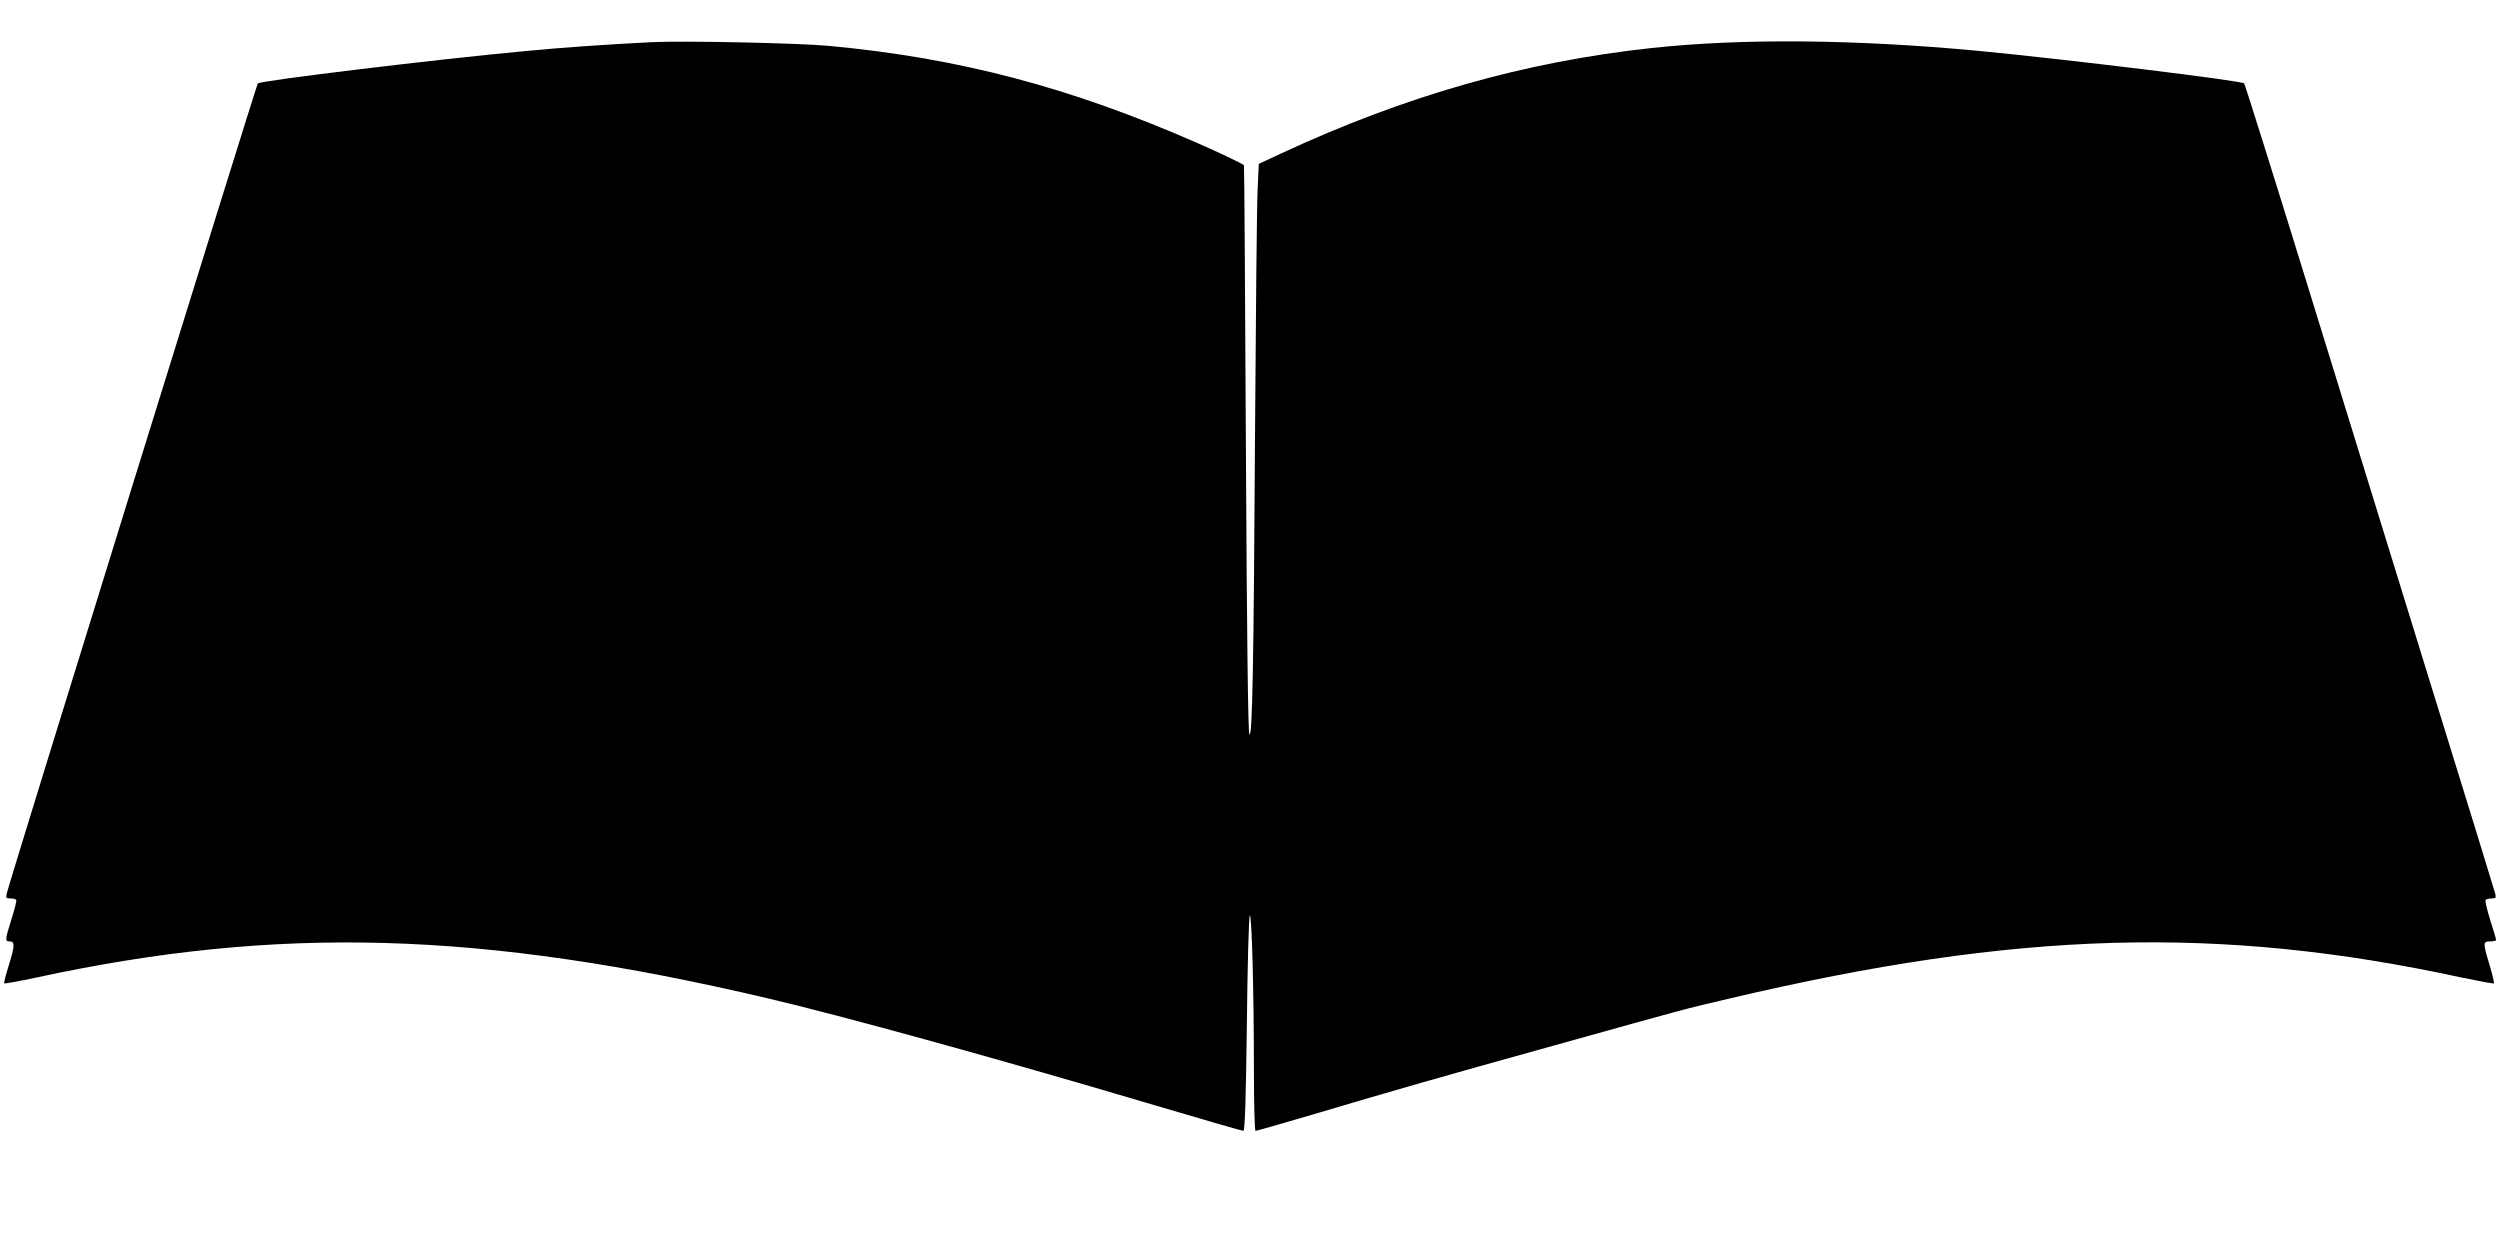 <?xml version="1.0" standalone="no"?>
<!DOCTYPE svg PUBLIC "-//W3C//DTD SVG 20010904//EN"
 "http://www.w3.org/TR/2001/REC-SVG-20010904/DTD/svg10.dtd">
<svg version="1.0" xmlns="http://www.w3.org/2000/svg"
 width="1280pt" height="640pt" viewBox="0 0 1280 640"
 preserveAspectRatio="xMidYMid meet">
<g transform="translate(0,640) scale(0.1,-0.1)"
fill="#000000" stroke="none">
<path d="M3335 6184 c-233 -12 -456 -27 -640 -45 -456 -42 -1362 -152 -1375
-166 -7 -7 -1268 -4074 -1285 -4146 -6 -24 -4 -27 18 -27 14 0 28 -3 30 -8 3
-4 -8 -47 -24 -97 -34 -109 -34 -115 -9 -115 27 0 26 -23 -6 -126 -15 -47 -25
-87 -22 -89 2 -2 76 11 164 30 1239 268 2276 239 3743 -106 387 -91 1178 -309
1936 -534 269 -80 495 -145 501 -145 8 0 13 160 18 547 3 301 10 551 15 556
10 10 21 -389 21 -790 0 -172 4 -313 8 -313 5 0 139 38 298 85 417 124 640
188 1227 351 703 196 664 186 908 243 1466 345 2498 375 3738 107 91 -19 167
-33 170 -31 2 3 -8 45 -22 93 -35 115 -35 122 3 122 17 0 30 3 30 8 0 4 -13
49 -30 101 -16 52 -27 98 -24 103 3 4 17 8 31 8 21 0 24 4 19 23 -3 12 -153
501 -335 1087 -181 586 -467 1513 -636 2060 -169 547 -311 999 -315 1003 -12
14 -925 125 -1365 167 -632 59 -1209 64 -1670 14 -648 -70 -1259 -244 -1894
-539 l-116 -54 -6 -133 c-4 -73 -9 -619 -13 -1213 -7 -1229 -14 -1591 -29
-1576 -7 7 -13 494 -18 1461 -4 798 -8 1453 -10 1454 -9 9 -134 68 -239 114
-651 285 -1218 435 -1885 497 -161 15 -747 27 -910 19z"/>
</g>
</svg>
